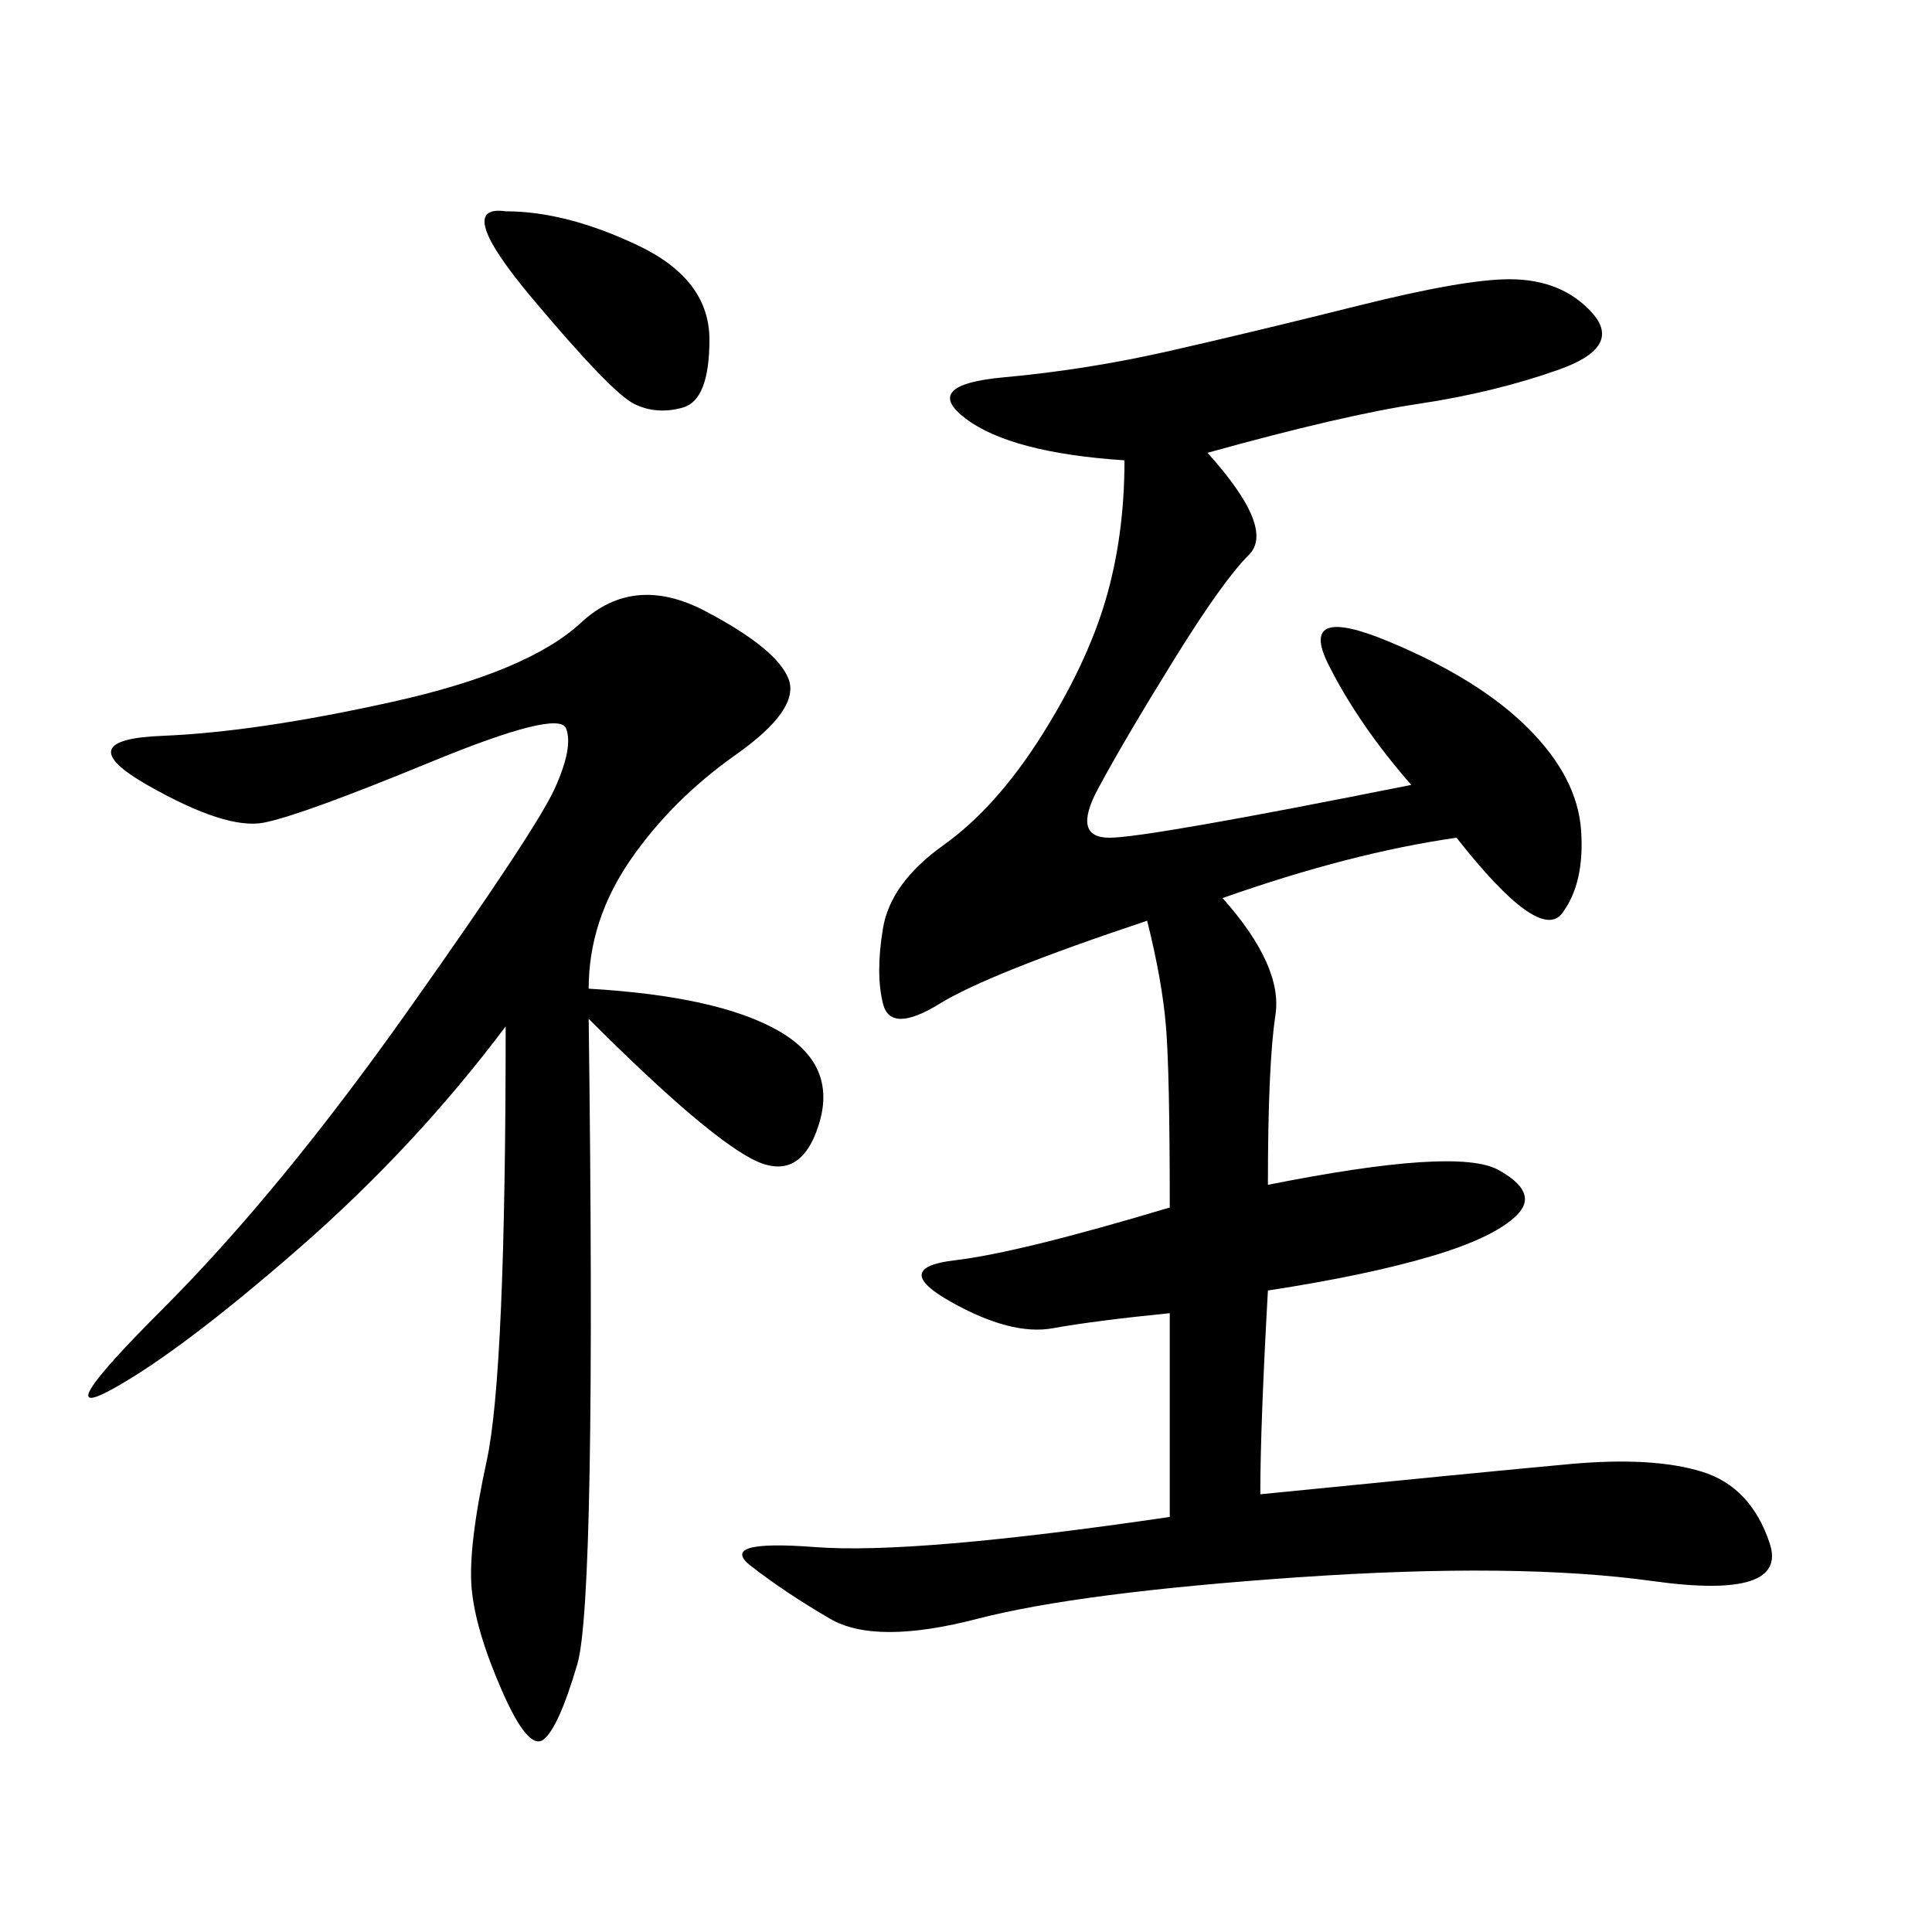 <svg xmlns="http://www.w3.org/2000/svg" xmlns:xlink="http://www.w3.org/1999/xlink" width="300" height="300"><path d="M187.50 70.31Q198.05 82.03 193.95 86.13Q189.84 90.23 182.23 102.54Q174.61 114.84 170.51 122.46Q166.41 130.08 172.27 130.08L172.27 130.08Q178.13 130.08 219.14 121.88L219.14 121.88Q210.94 112.50 206.25 103.13Q201.56 93.75 215.63 99.61Q229.69 105.47 237.30 113.09Q244.92 120.70 245.51 128.91Q246.09 137.11 242.58 141.80Q239.06 146.48 226.17 130.08L226.17 130.08Q209.77 132.42 189.84 139.45L189.84 139.45Q199.22 150 198.05 157.62Q196.88 165.23 196.88 183.98L196.88 183.98Q226.17 178.13 232.62 181.64Q239.06 185.16 235.55 188.67Q232.03 192.19 222.07 195.12Q212.11 198.05 196.88 200.39L196.88 200.39Q195.70 221.48 195.70 232.03L195.70 232.03Q230.86 228.52 243.75 227.34Q256.64 226.17 264.26 228.52Q271.88 230.86 274.80 239.65Q277.73 248.44 256.64 245.51Q235.55 242.58 201.56 244.92Q167.58 247.27 151.76 251.37Q135.94 255.47 128.91 251.37Q121.88 247.27 116.60 243.16Q111.33 239.06 126.56 240.23Q141.80 241.41 181.64 235.55L181.64 235.55L181.64 203.91Q169.92 205.08 163.48 206.25Q157.03 207.42 147.66 202.15Q138.28 196.88 148.24 195.70Q158.20 194.53 181.64 187.50L181.64 187.50Q181.64 166.41 181.05 159.38Q180.47 152.34 178.13 142.97L178.13 142.97Q153.52 151.17 145.90 155.86Q138.28 160.55 137.11 155.86Q135.94 151.17 137.11 144.14Q138.28 137.11 146.48 131.25Q154.69 125.39 161.72 114.26Q168.75 103.13 171.68 93.16Q174.61 83.20 174.61 71.48L174.61 71.48Q157.03 70.31 150 65.04Q142.97 59.77 155.86 58.59Q168.75 57.42 181.64 54.49Q194.53 51.56 210.94 47.46Q227.34 43.36 234.38 43.36L234.38 43.36Q242.58 43.36 247.27 48.63Q251.95 53.91 241.99 57.42Q232.03 60.94 220.31 62.70Q208.59 64.45 187.50 70.31L187.50 70.31ZM91.41 153.52Q111.33 154.69 120.70 159.96Q130.08 165.23 127.15 174.61Q124.22 183.98 116.60 179.88Q108.98 175.78 91.41 158.20L91.41 158.20Q92.58 248.44 89.65 258.40Q86.72 268.36 84.38 270.12Q82.03 271.88 77.93 262.50Q73.83 253.13 73.24 246.68Q72.66 240.23 75.59 226.76Q78.52 213.28 78.52 159.38L78.52 159.38Q64.45 178.13 46.29 193.95Q28.13 209.77 17.58 215.63Q7.03 221.48 25.20 203.32Q43.36 185.16 63.28 157.03Q83.20 128.91 86.13 122.46Q89.06 116.02 87.89 113.09Q86.72 110.16 66.80 118.36Q46.88 126.56 41.02 127.73Q35.16 128.91 22.85 121.88Q10.55 114.84 25.20 114.26Q39.84 113.67 60.94 108.98Q82.03 104.30 90.23 96.68Q98.44 89.06 109.57 94.92Q120.70 100.78 122.46 105.47Q124.22 110.16 114.26 117.19Q104.30 124.22 97.85 133.59Q91.41 142.97 91.41 153.52L91.41 153.52ZM78.52 32.81Q87.89 32.81 99.02 38.09Q110.16 43.36 110.16 52.73L110.16 52.73Q110.16 62.11 106.05 63.28Q101.95 64.45 98.44 62.70Q94.92 60.94 82.62 46.29Q70.31 31.64 78.52 32.81L78.52 32.81Z"/></svg>

